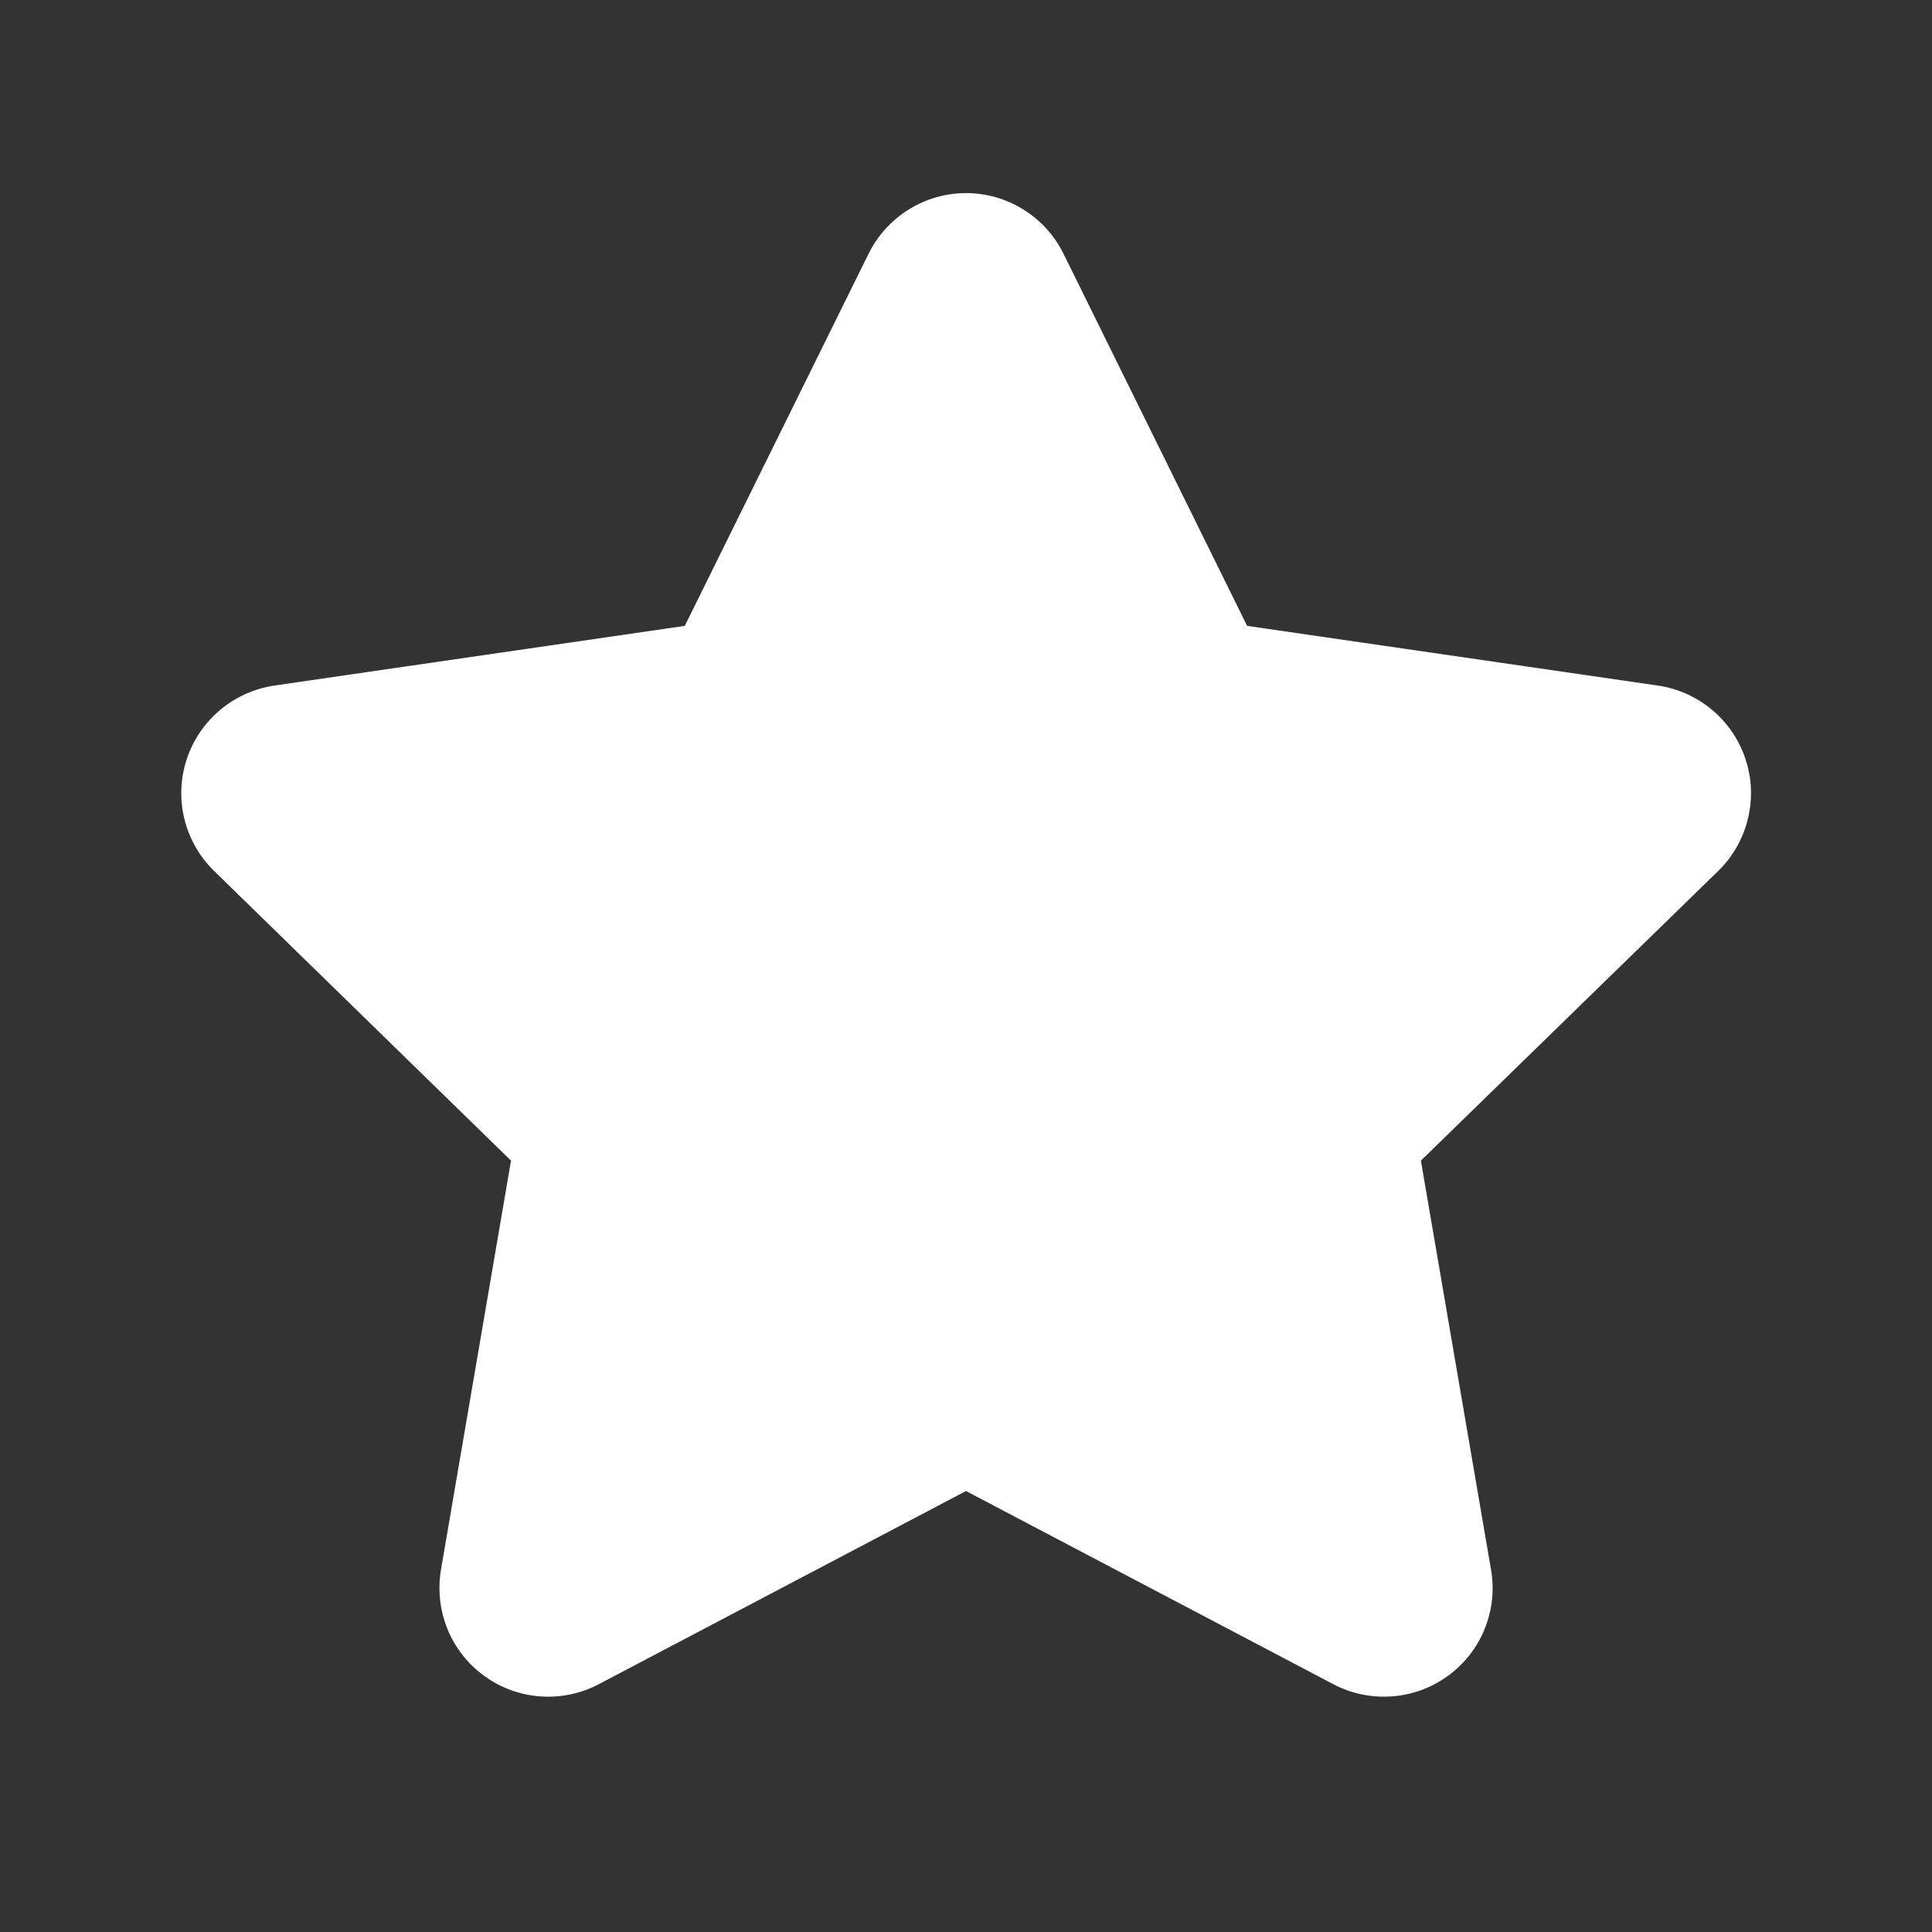 <svg width="20" height="20" viewBox="0 0 20 20" fill="none" xmlns="http://www.w3.org/2000/svg">
<rect x="0" y="0" width="20" height="20" fill="#333333" stroke="none"/>
<path d="M8.992 2.626C9.085 2.438 9.228 2.28 9.407 2.169C9.585 2.058 9.791 1.999 10 1.999C10.21 1.999 10.416 2.058 10.594 2.169C10.773 2.28 10.916 2.438 11.009 2.626L12.91 6.479L17.162 7.097C17.369 7.127 17.565 7.215 17.725 7.35C17.886 7.485 18.006 7.663 18.071 7.863C18.136 8.062 18.144 8.276 18.093 8.48C18.043 8.684 17.937 8.87 17.787 9.016L14.709 12.015L15.435 16.249C15.471 16.456 15.448 16.668 15.369 16.863C15.29 17.058 15.158 17.226 14.988 17.349C14.818 17.473 14.617 17.546 14.408 17.561C14.198 17.576 13.989 17.533 13.803 17.435L10 15.435L6.198 17.435C6.012 17.533 5.803 17.576 5.593 17.561C5.384 17.546 5.183 17.473 5.013 17.349C4.843 17.226 4.711 17.058 4.632 16.863C4.553 16.668 4.53 16.456 4.565 16.249L5.29 12.015L2.215 9.015C2.065 8.868 1.96 8.683 1.909 8.479C1.859 8.276 1.867 8.062 1.932 7.863C1.997 7.663 2.116 7.486 2.277 7.351C2.437 7.216 2.632 7.128 2.839 7.097L7.089 6.479L8.992 2.626Z" fill="white"/>
</svg>
